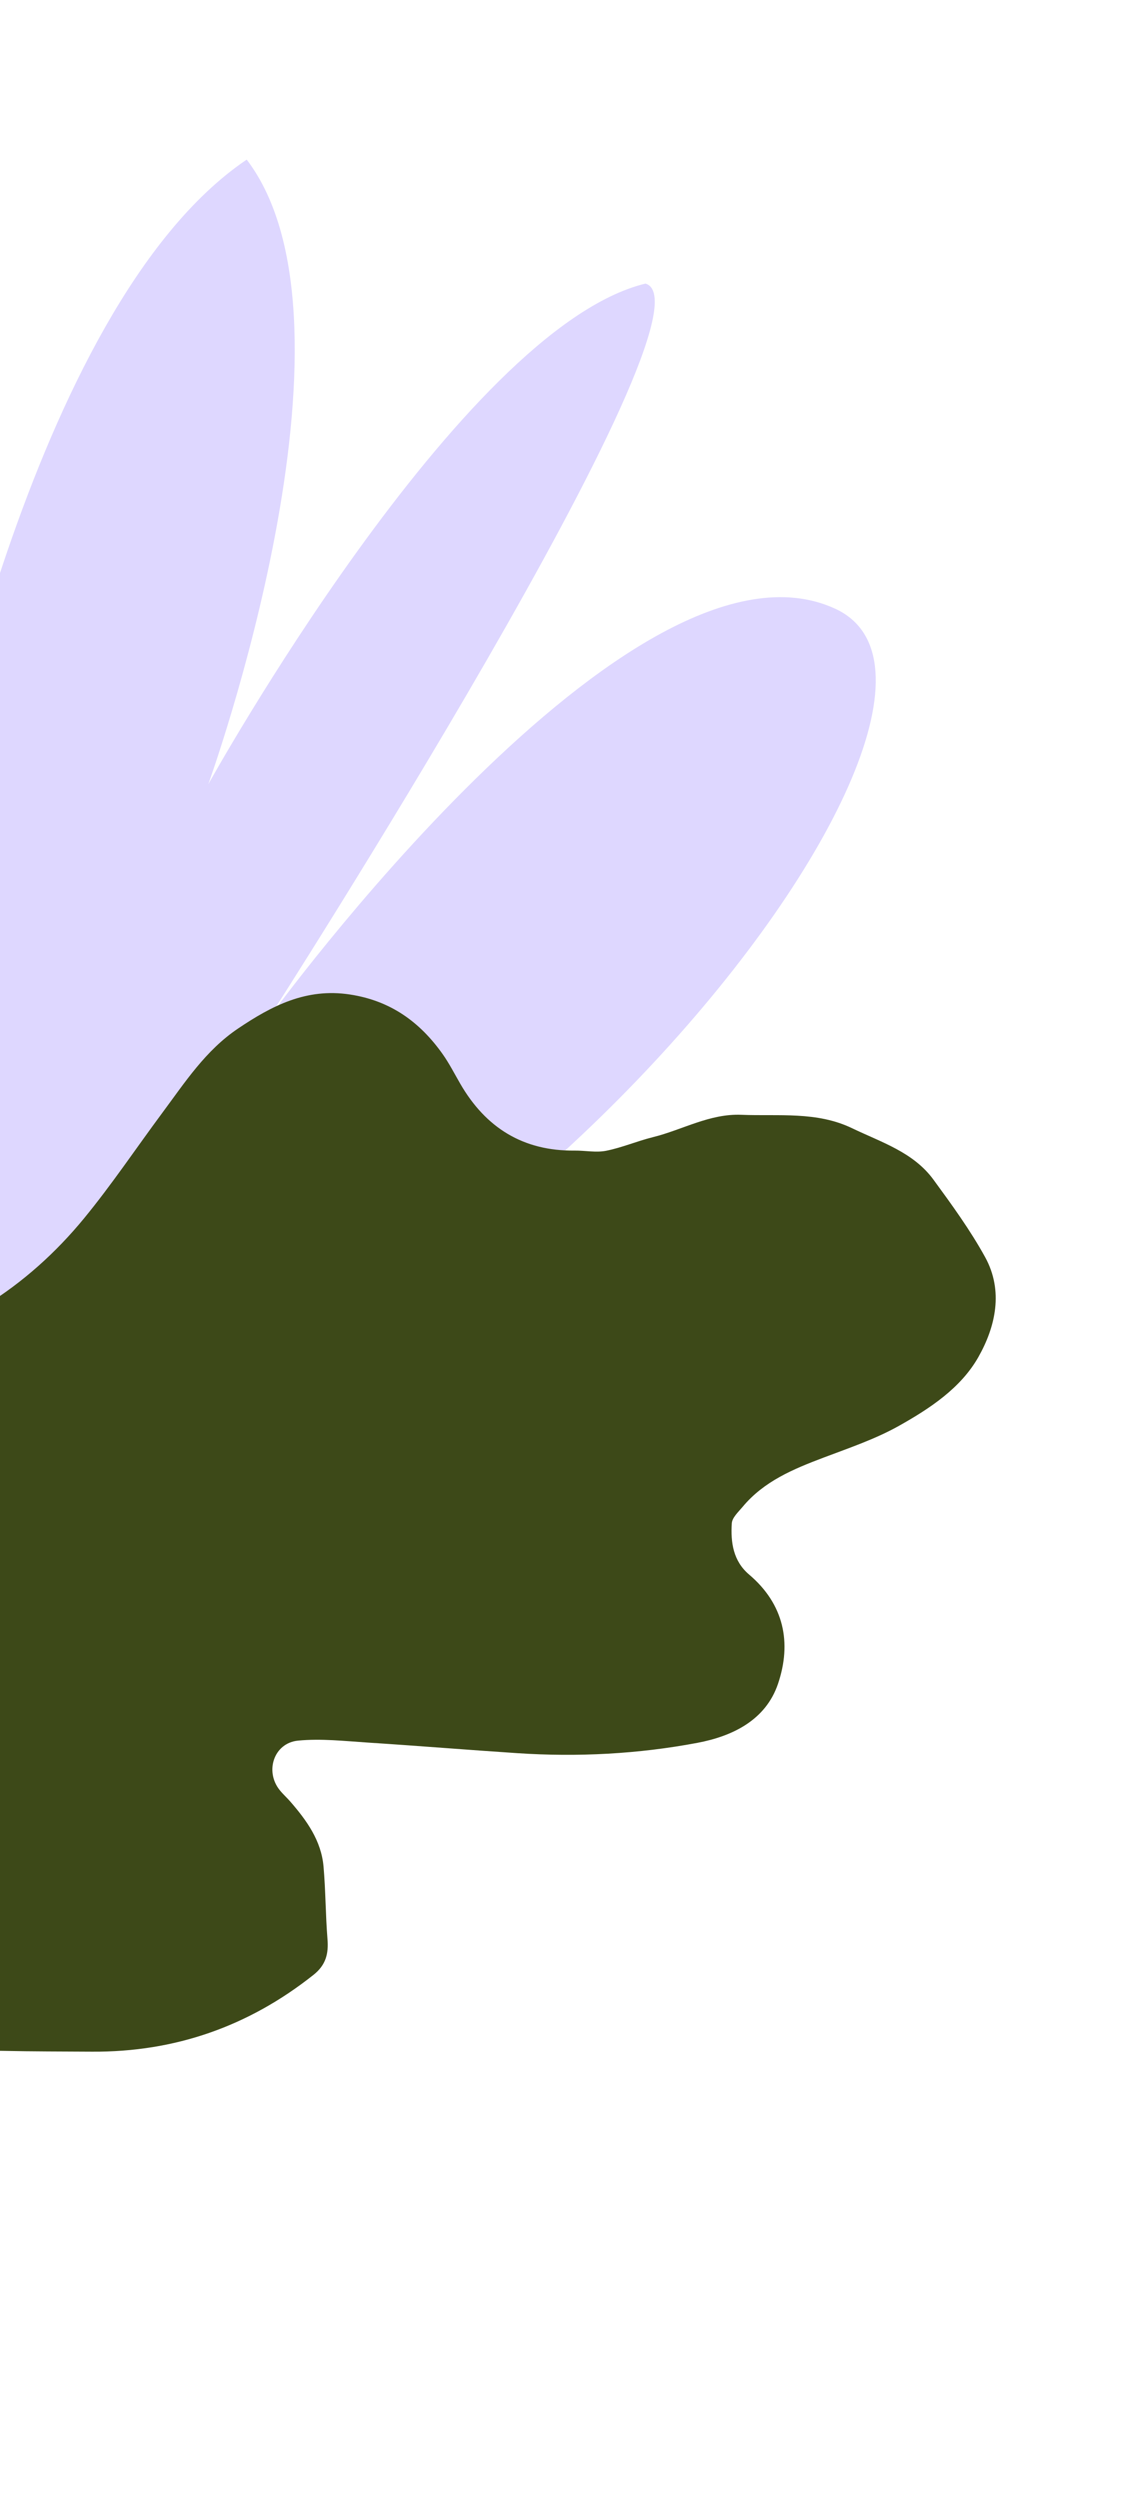 <svg width="105" height="232" viewBox="0 0 105 232" fill="none" xmlns="http://www.w3.org/2000/svg">
<path d="M-3.668 134.199C-3.668 134.199 -43.025 80.825 -39.494 33.133C-35.959 -14.562 -17.886 26.445 -6.306 77.231C-6.306 77.231 2.569 28.558 22.904 14.811C34.712 30.293 19.337 72.782 19.337 72.782C19.337 72.782 42.8 30.473 59.924 26.318C67.308 28.528 24.939 94.506 24.939 94.506C24.939 94.506 58.713 47.837 77.53 56.487C96.346 65.14 40.959 134.176 -3.673 134.202L-3.668 134.199Z" fill="#DED7FF"/>
<path d="M-82.182 166.507C-81.81 166.554 -81.436 166.604 -81.062 166.65C-76.384 167.216 -71.702 167.752 -67.031 168.361C-61.112 169.134 -55.352 170.666 -49.746 172.63C-45.341 174.17 -41.093 176.174 -36.813 178.055C-33.148 179.666 -29.605 181.577 -25.882 183.028C-21.714 184.65 -17.416 185.949 -13.149 187.301C-10.015 188.292 -6.853 189.219 -3.666 190.018C-2.39 190.338 -1.009 190.298 0.325 190.328C3.058 190.387 5.792 190.384 8.53 190.402C16.231 190.453 23.075 188.059 29.109 183.27C30.251 182.363 30.515 181.317 30.404 179.958C30.223 177.718 30.233 175.461 30.037 173.222C29.827 170.819 28.474 168.943 26.944 167.183C26.632 166.825 26.272 166.507 25.974 166.135C24.561 164.392 25.423 161.756 27.67 161.536C29.813 161.327 32.009 161.579 34.175 161.719C38.801 162.016 43.424 162.397 48.046 162.701C53.648 163.068 59.237 162.781 64.74 161.743C68.007 161.127 71.091 159.634 72.231 156.256C73.511 152.465 72.8 148.884 69.546 146.124C68.064 144.869 67.825 143.132 67.939 141.365C67.974 140.838 68.549 140.314 68.942 139.843C70.921 137.463 73.657 136.33 76.456 135.272C78.82 134.378 81.249 133.559 83.439 132.333C86.308 130.725 89.194 128.829 90.83 125.941C92.431 123.115 93.176 119.791 91.459 116.668C90.075 114.153 88.363 111.802 86.663 109.479C84.794 106.924 81.822 106.009 79.115 104.706C75.819 103.119 72.296 103.6 68.833 103.456C65.881 103.335 63.351 104.857 60.605 105.535C59.145 105.898 57.742 106.503 56.271 106.796C55.335 106.983 54.321 106.767 53.344 106.778C48.566 106.829 45.093 104.659 42.73 100.574C42.194 99.649 41.705 98.685 41.089 97.816C38.967 94.826 36.237 92.86 32.476 92.291C28.438 91.678 25.251 93.328 22.096 95.454C19.086 97.48 17.17 100.447 15.075 103.267C12.648 106.538 10.374 109.937 7.793 113.079C5.2 116.233 2.162 118.973 -1.339 121.144C-2.512 121.869 -3.764 122.473 -4.907 123.241C-6.537 124.34 -8.185 123.83 -9.825 123.399C-10.176 123.307 -10.494 122.856 -10.691 122.496C-11.033 121.874 -11.294 121.204 -11.544 120.533C-12.763 117.282 -16.024 115.175 -19.481 115.562C-21.167 115.751 -22.841 116.119 -24.496 116.517C-25.726 116.811 -26.828 117.323 -27.64 118.457C-28.146 119.169 -29.03 119.612 -29.742 120.176C-33.19 122.901 -35.532 126.539 -37.954 130.113C-41.709 135.658 -45.568 141.116 -50.569 145.654C-51.184 146.212 -51.792 146.797 -52.298 147.451C-54.44 150.216 -57.437 151.943 -60.323 153.68C-66.628 157.47 -73.109 160.973 -79.519 164.591C-80.435 165.11 -81.357 165.613 -82.278 166.124C-82.252 166.247 -82.227 166.374 -82.201 166.496L-82.182 166.507Z" fill="#3D4918"/>
</svg>
